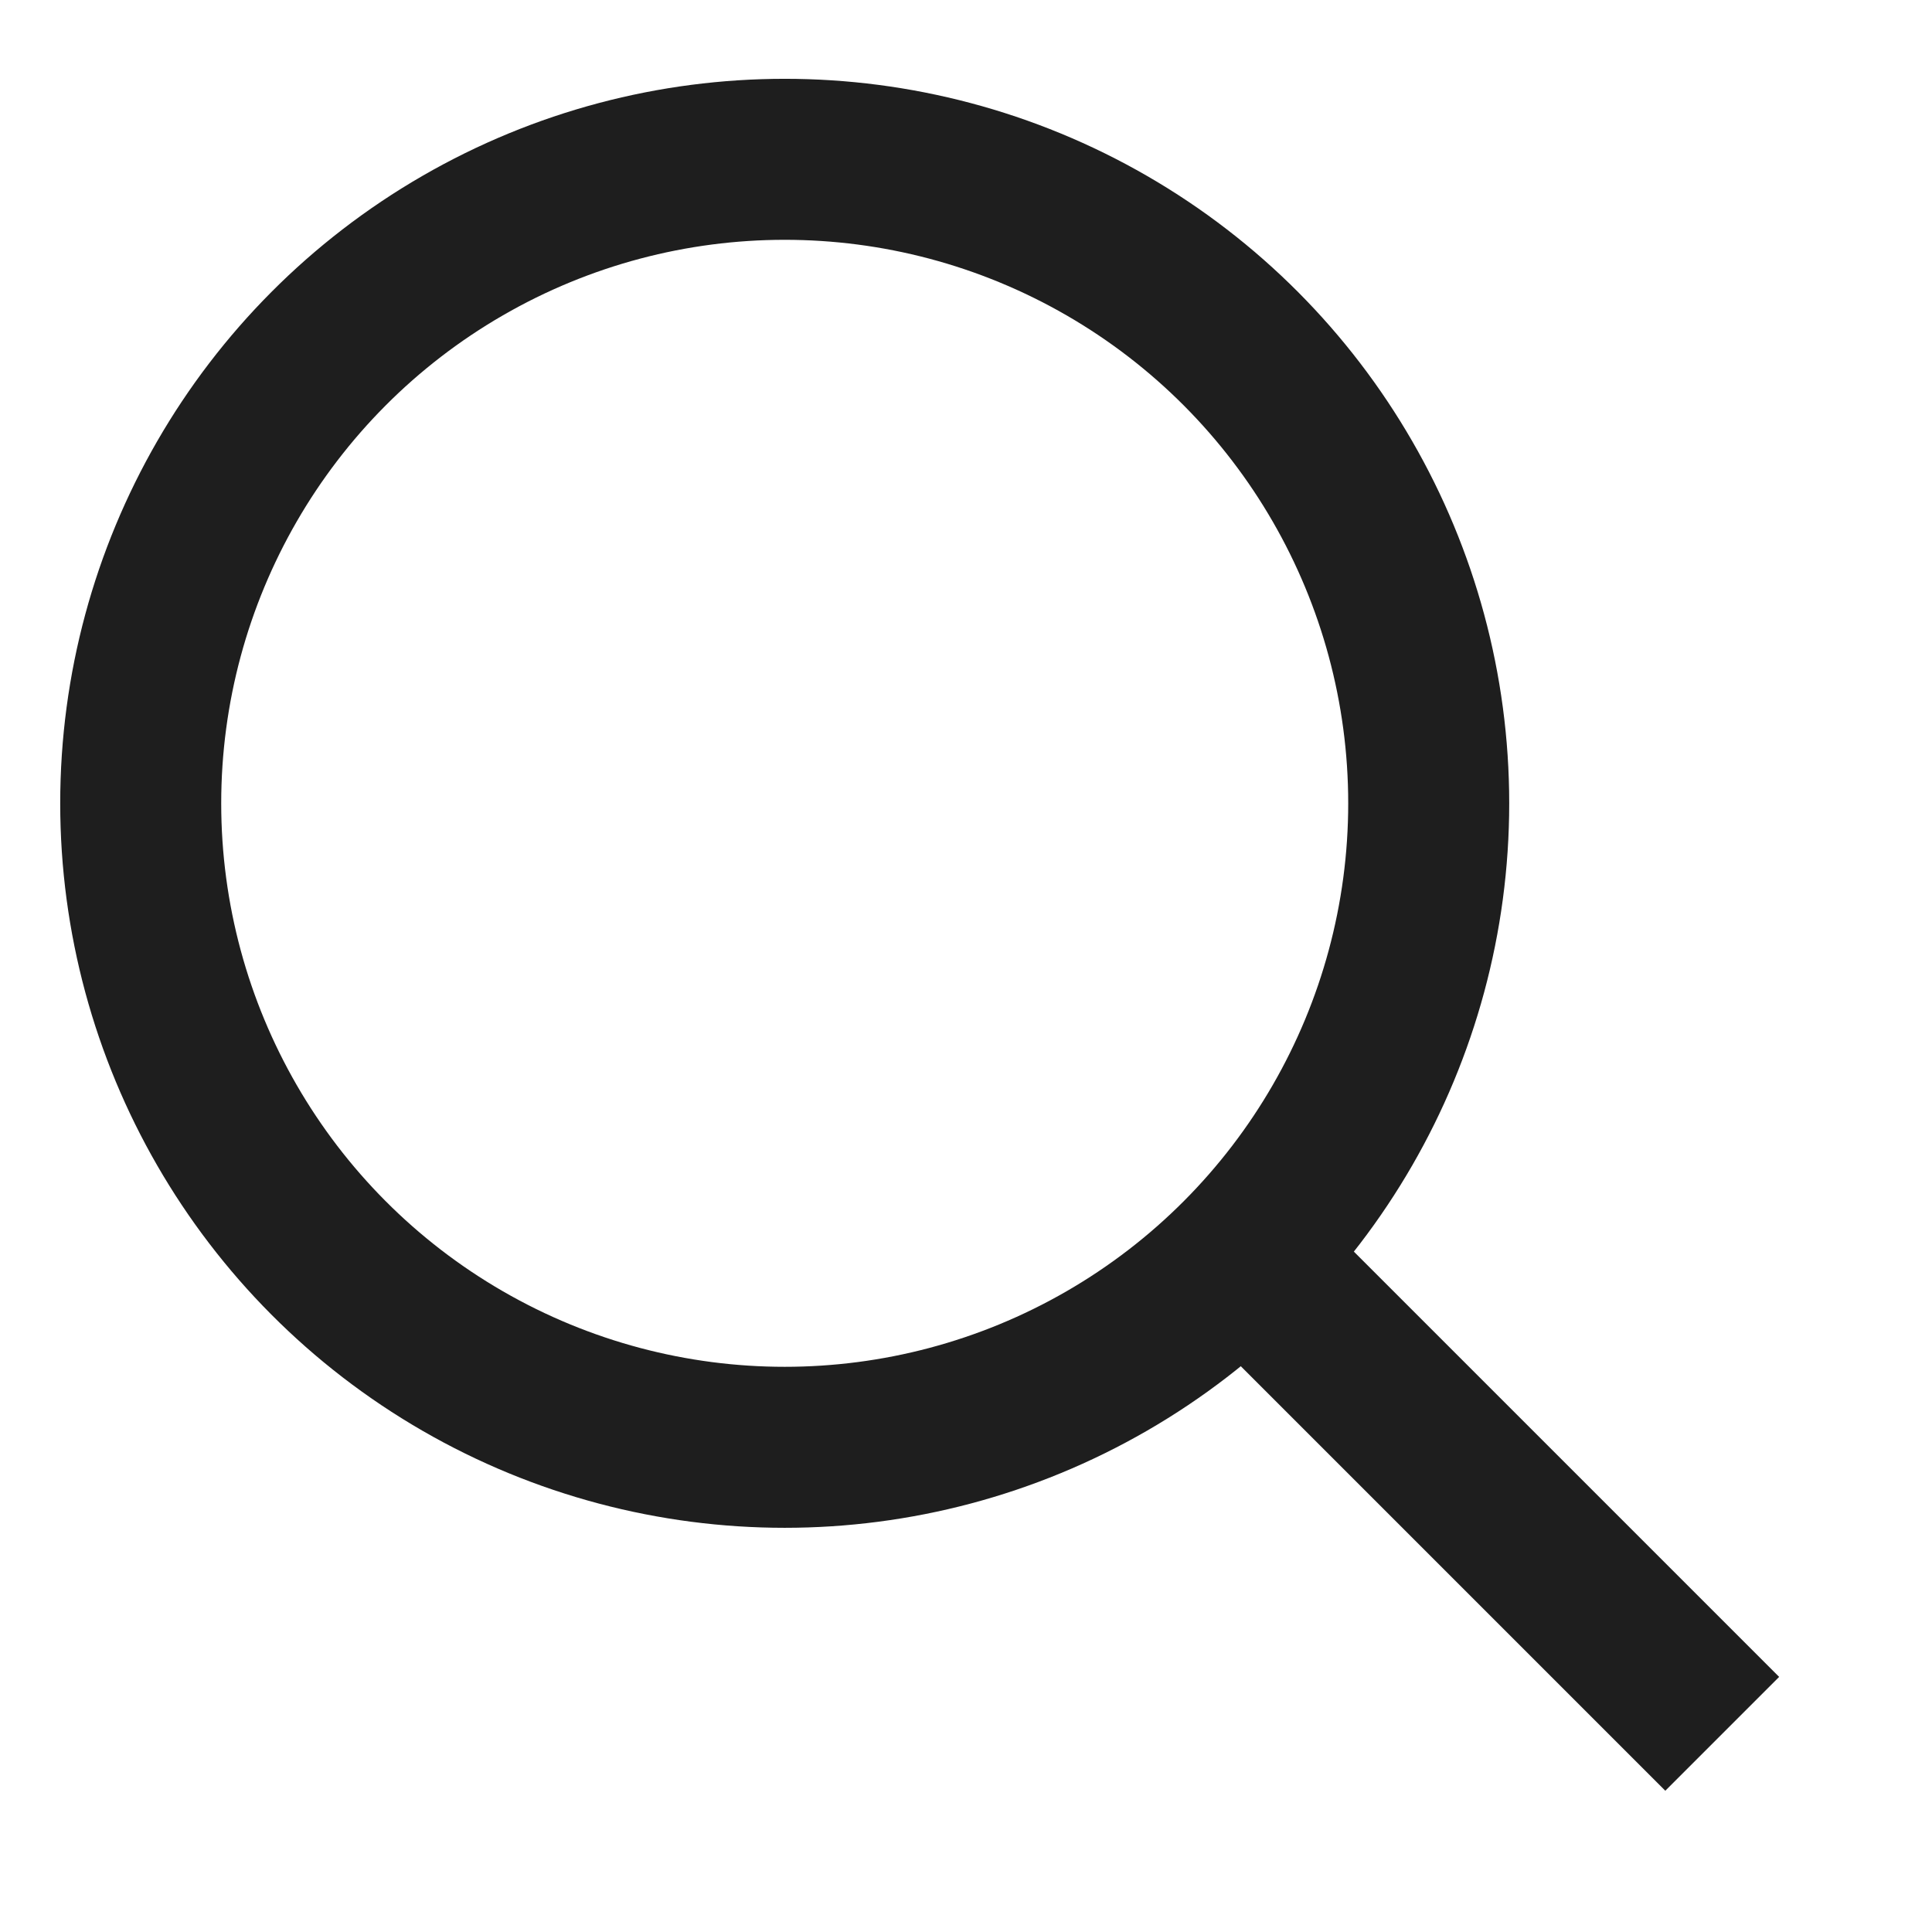 <svg xmlns="http://www.w3.org/2000/svg" width="24" height="24" viewBox="0 0 24 24">
  <g fill="none" fill-rule="evenodd">
    <circle cx="9.748" cy="9.979" r="8" stroke="#1E1E1E" stroke-width="2"/>
    <path stroke="#1E1E1E" stroke-linecap="square" stroke-width="2" d="M15.616,15.76 L20.687,20.831"/>
  </g>
</svg>
